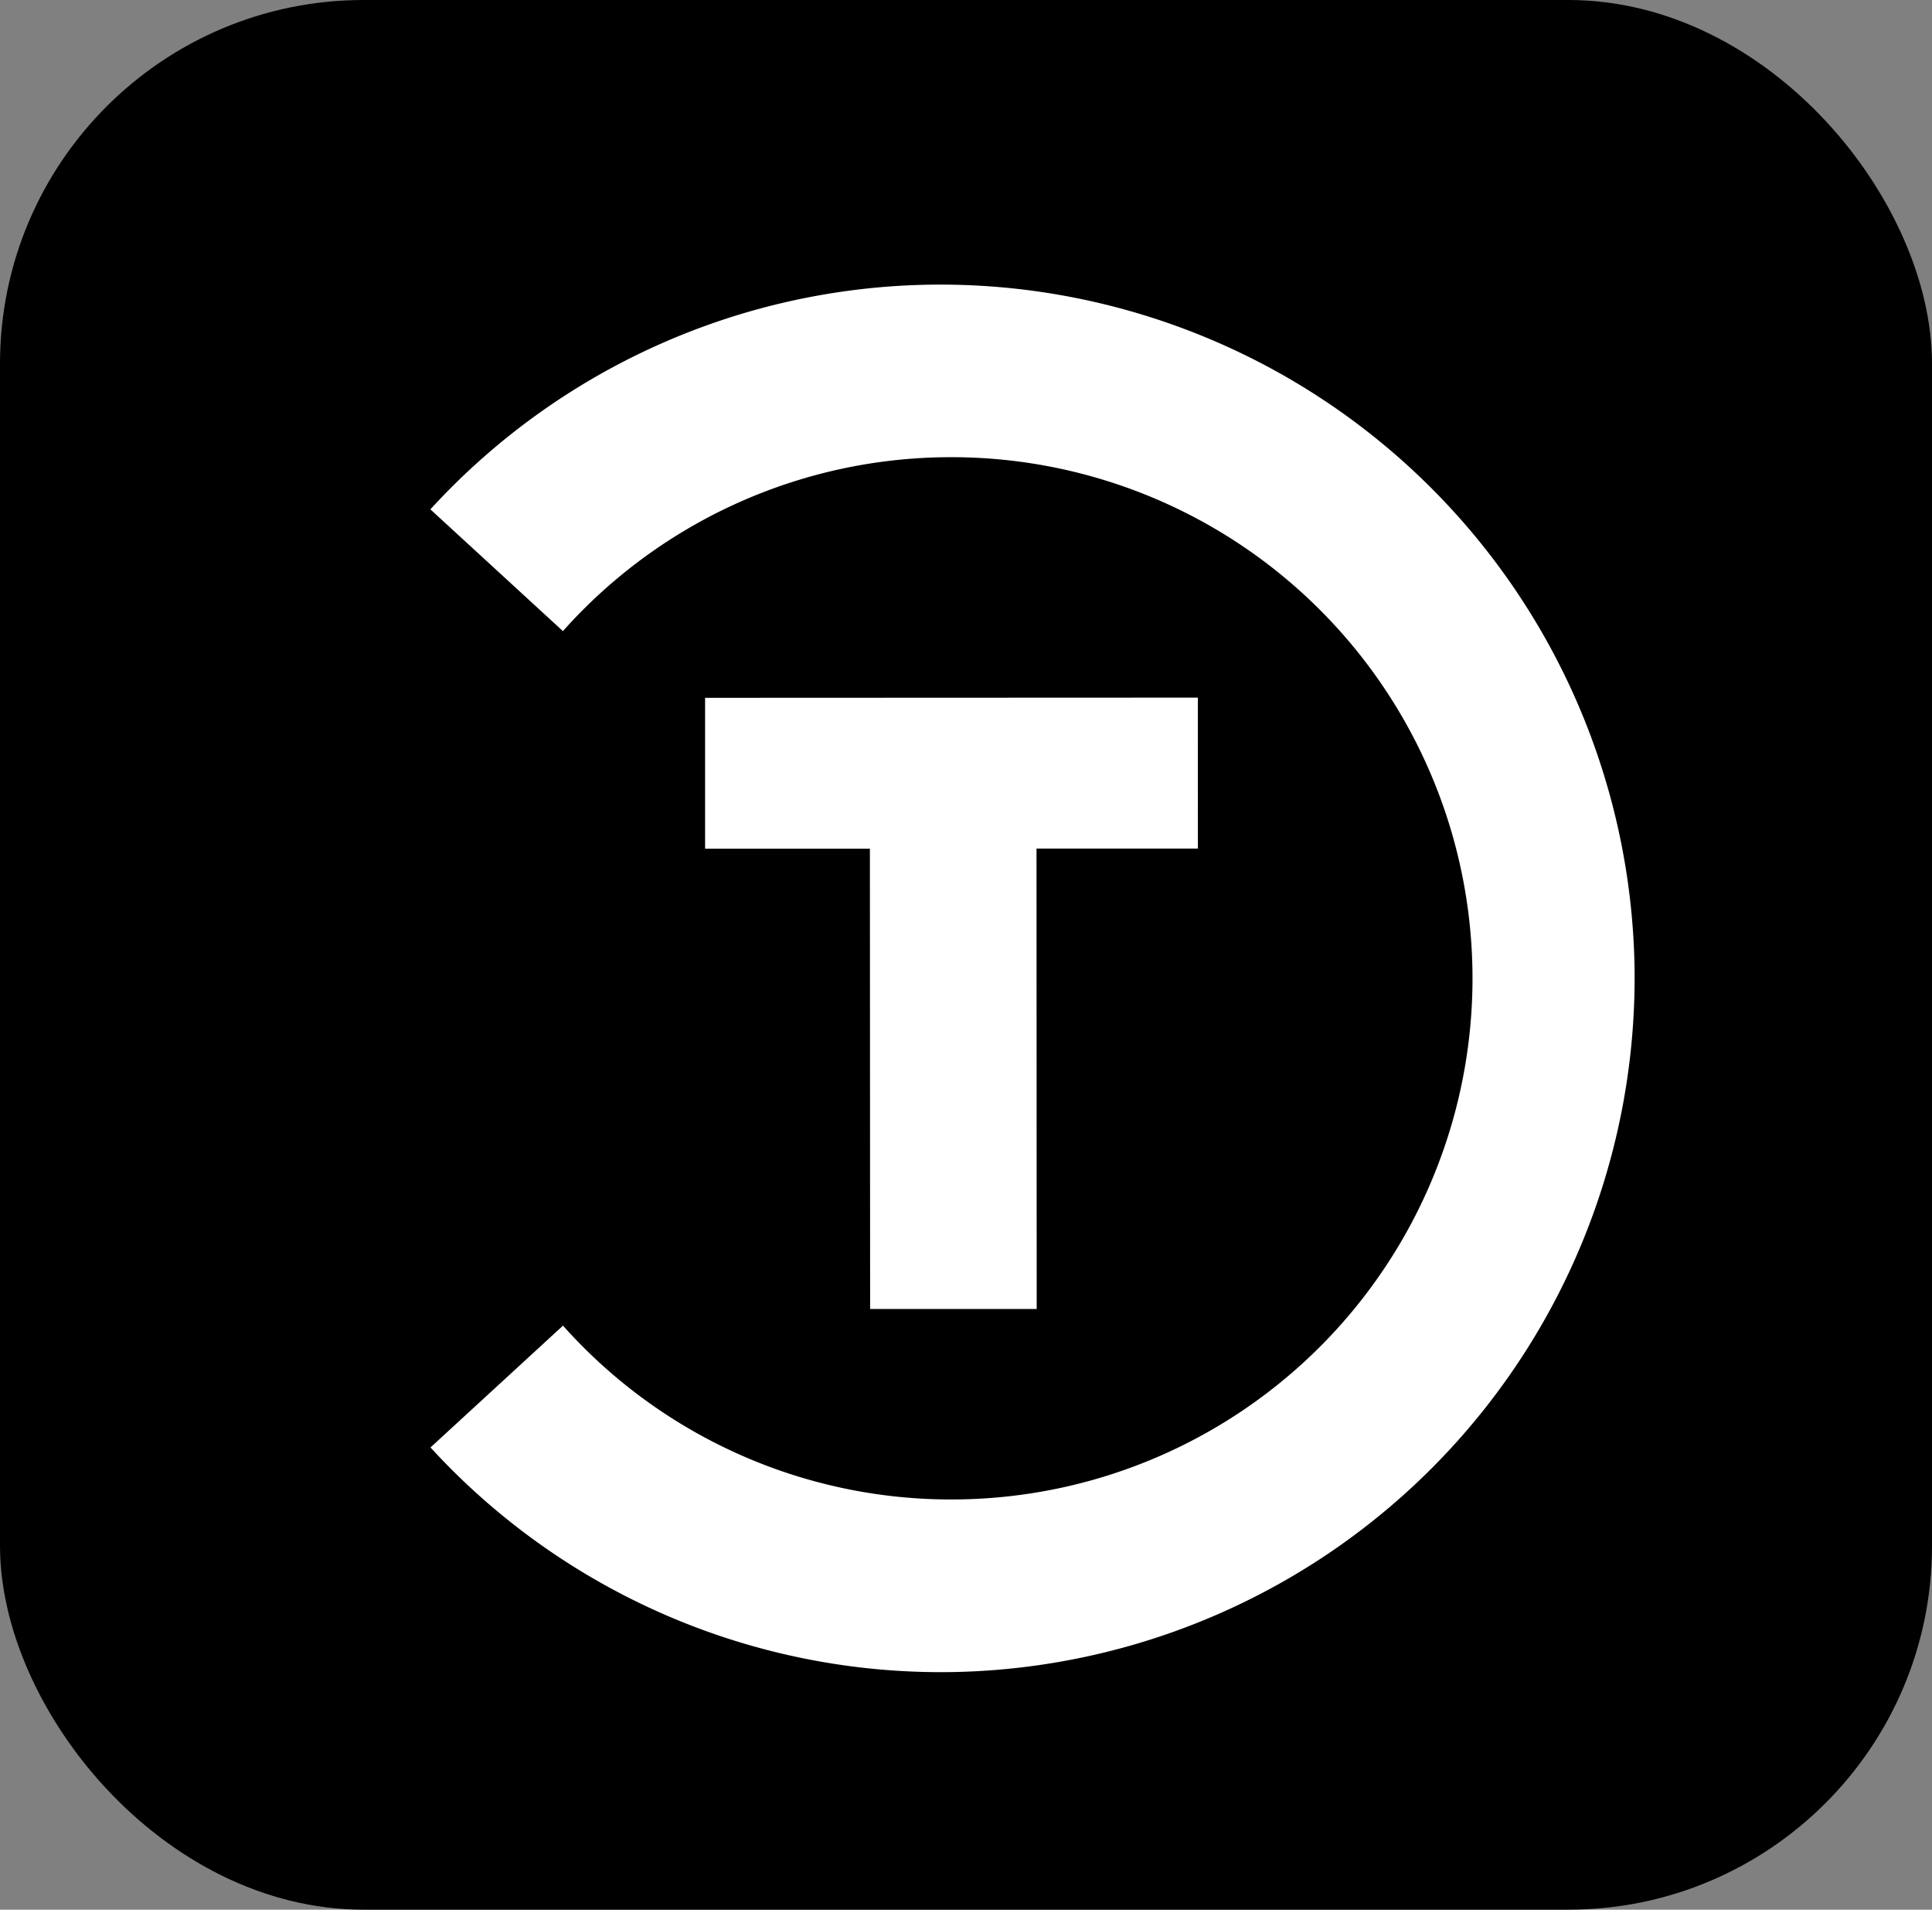 <svg xmlns="http://www.w3.org/2000/svg" width="85" height="84" viewBox="0 0 85 84"><rect x="0" y="0" width="85" height="84" fill="#808080" stroke="none"/><defs><style>.a{fill:#fff;}</style></defs><g transform="translate(-0.181 0)"><rect width="85" height="84" rx="16" transform="translate(0.181 0)"/><g transform="translate(19.119 12.518)"><path class="a" d="M76.212-389.864a30.55,30.55,0,0,0-31-30.024,30.426,30.426,0,0,0-21.978,9.883l5.831,5.355A22.865,22.865,0,0,1,46.16-412.3a22.923,22.923,0,0,1,22.923,22.923A22.923,22.923,0,0,1,46.16-366.454,22.865,22.865,0,0,1,29.068-374.1l-5.829,5.358a30.452,30.452,0,0,0,22.948,9.88A30.55,30.55,0,0,0,76.212-389.864Z" transform="translate(-23.237 419.892)"/><path class="a" d="M109.918-322.152l-21.679.009,0,6.635,7.251,0L95.5-295.26l7.328,0-.008-20.252h7.1Z" transform="translate(-76.156 340.32)"/></g></g></svg>